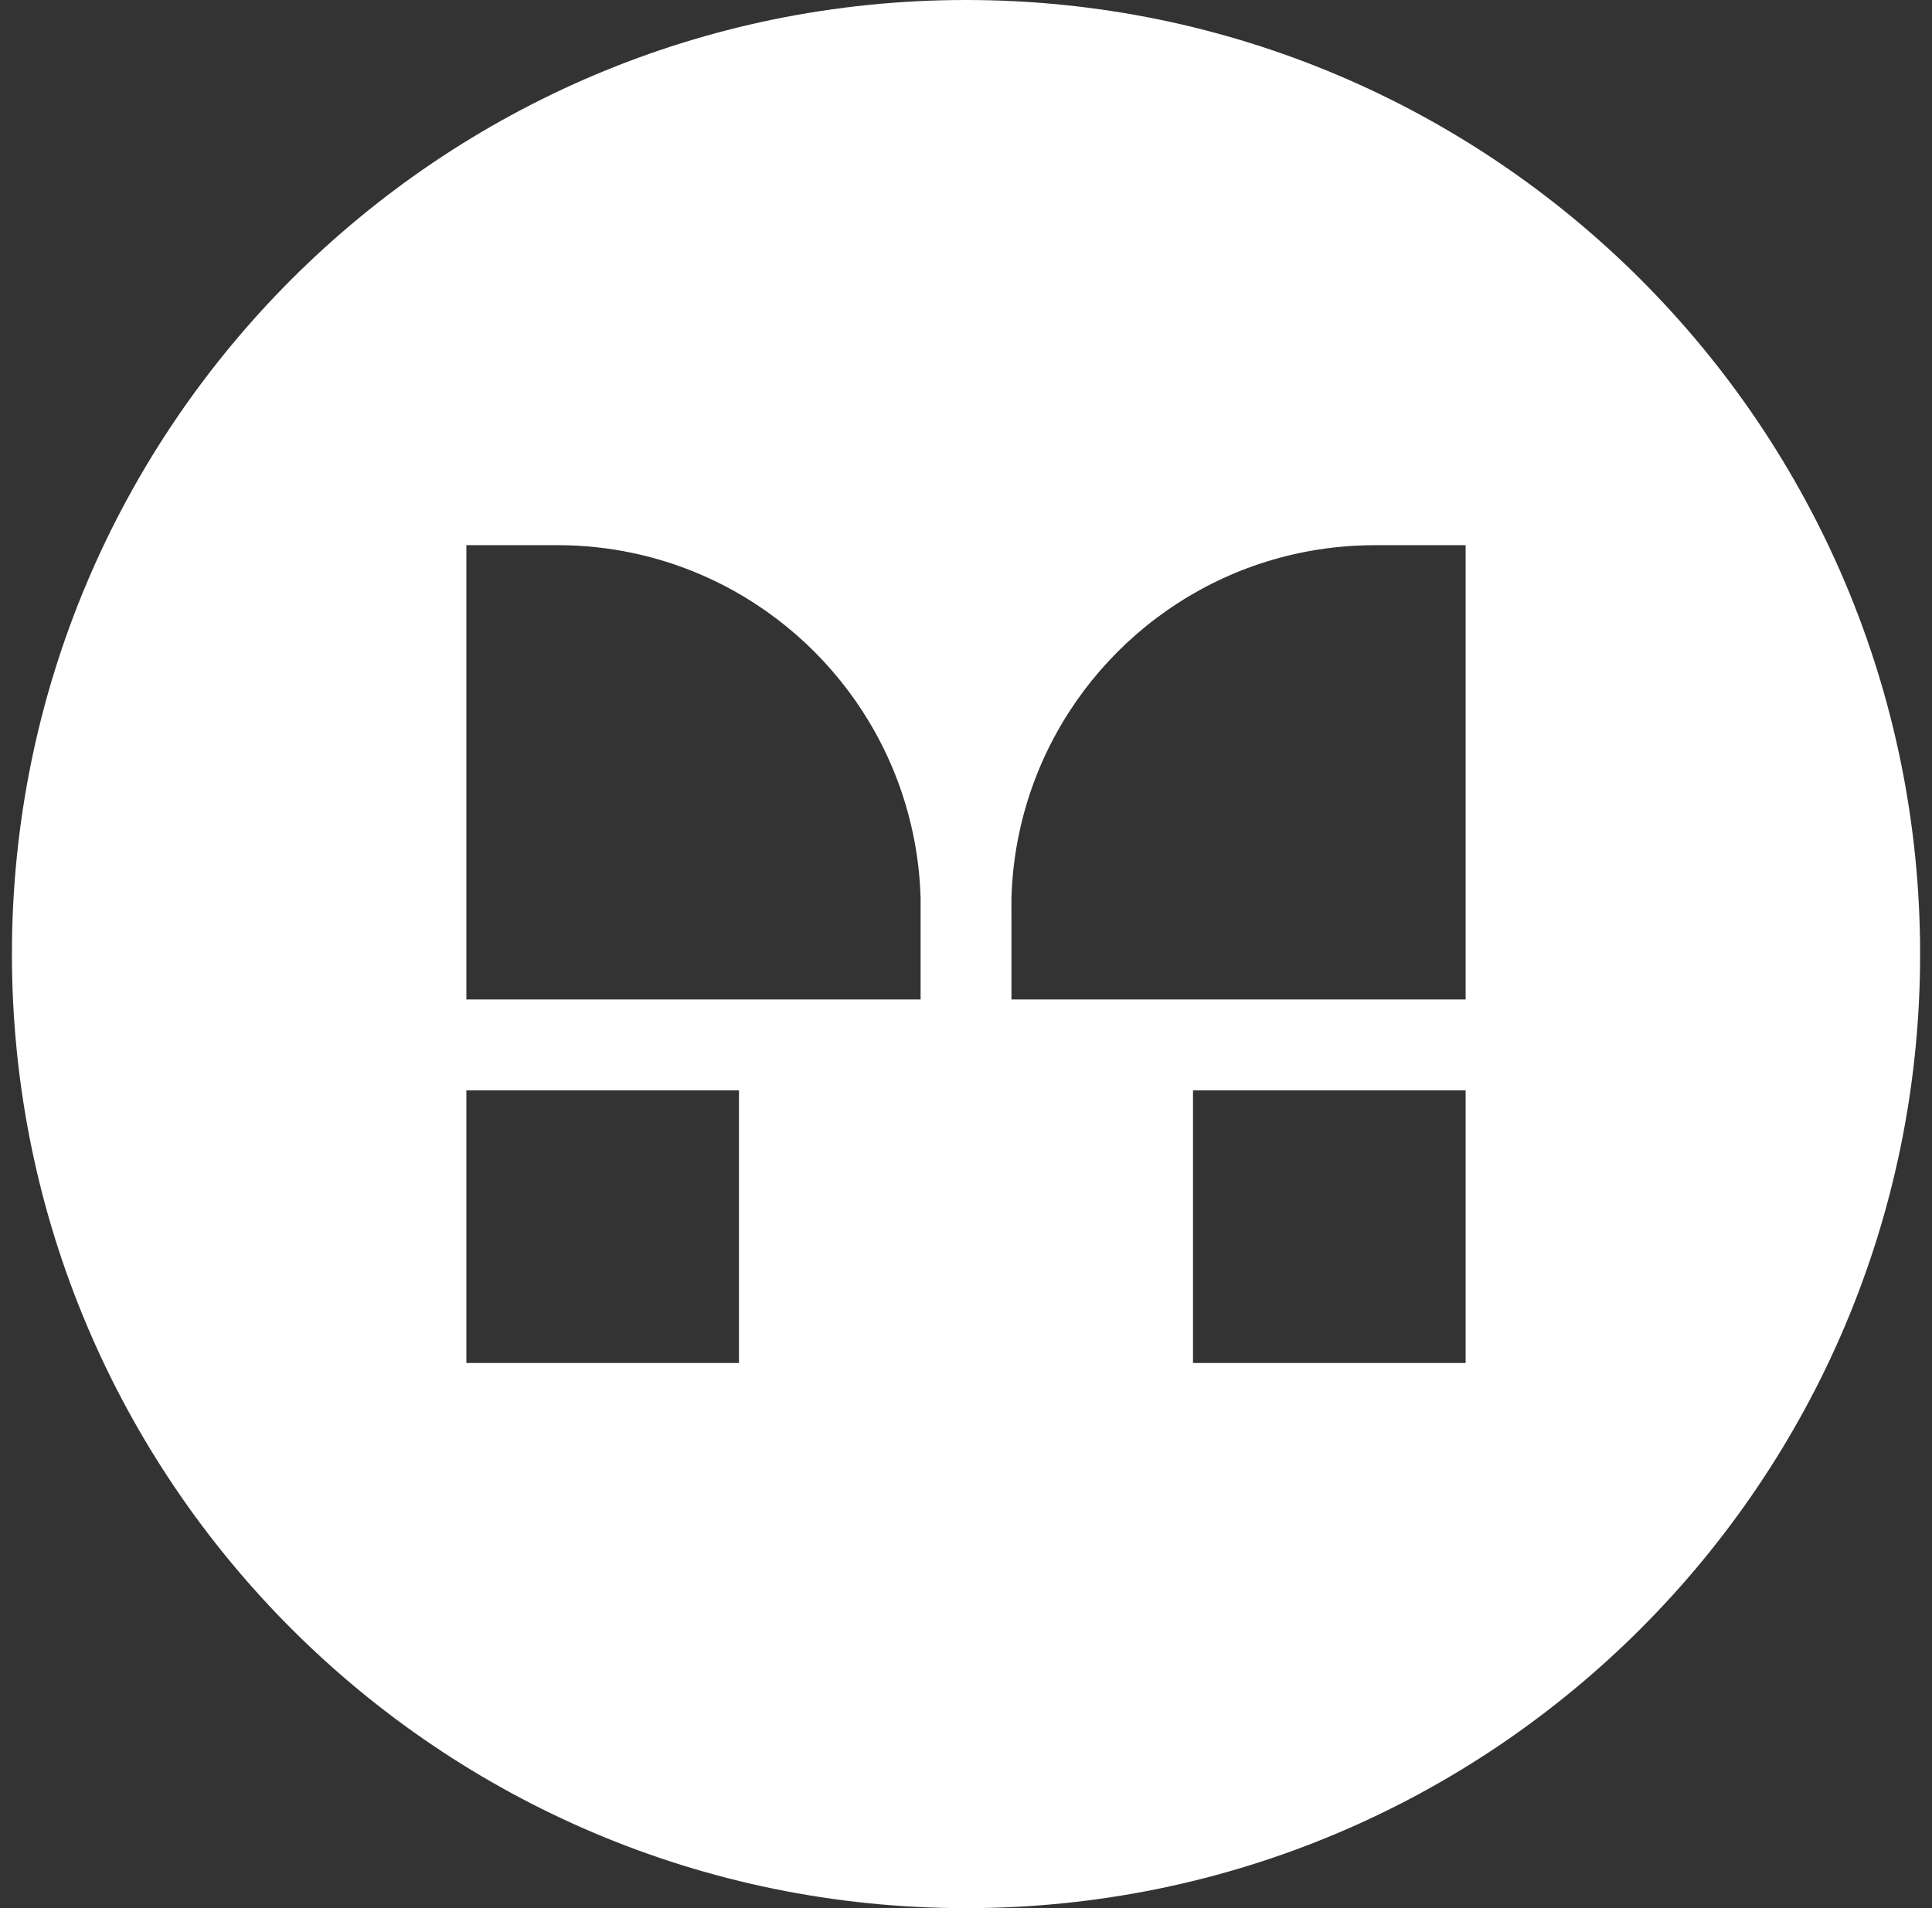 <svg xmlns="http://www.w3.org/2000/svg" width="81" height="80" viewBox="0 0 81 80" fill="none">
  <rect x="0" y="0" width="81" height="80" fill="#333333" stroke="none"/>
  <g clip-path="url(#clip0_347_35860)">
    <path d="M42.4 38.095L42.406 41.905V38.528C42.403 38.385 42.4 38.241 42.4 38.095ZM42.4 38.095L42.406 41.905V38.528C42.403 38.385 42.4 38.241 42.4 38.095ZM40.501 0C18.408 0 0.5 17.908 0.5 40.001C0.5 62.094 18.408 80.002 40.501 80.002C62.594 80.002 80.502 62.094 80.502 40.001C80.502 17.908 62.592 0 40.501 0ZM30.982 57.144H19.553V45.714H30.982V57.144ZM19.553 41.905V22.856H23.363C24.461 22.856 25.53 22.972 26.561 23.193C32.41 24.441 37.017 29.047 38.265 34.897C38.458 35.793 38.571 36.716 38.597 37.662V41.903H19.555L19.553 41.905ZM61.447 57.144H50.017V45.714H61.447V57.144ZM61.447 41.905H42.405V37.664C42.431 36.718 42.544 35.794 42.736 34.899C43.985 29.05 48.59 24.443 54.439 23.195C55.47 22.974 56.539 22.858 57.637 22.858H61.447V41.906V41.905ZM42.398 38.095L42.405 41.905V38.528C42.401 38.385 42.398 38.241 42.398 38.095ZM42.398 38.095L42.405 41.905V38.528C42.401 38.385 42.398 38.241 42.398 38.095Z" fill="white"/>
  </g>
  <defs>
    <clipPath id="clip0_347_35860">
      <rect width="80" height="80" fill="white" transform="translate(0.5)"/>
    </clipPath>
  </defs>
</svg>